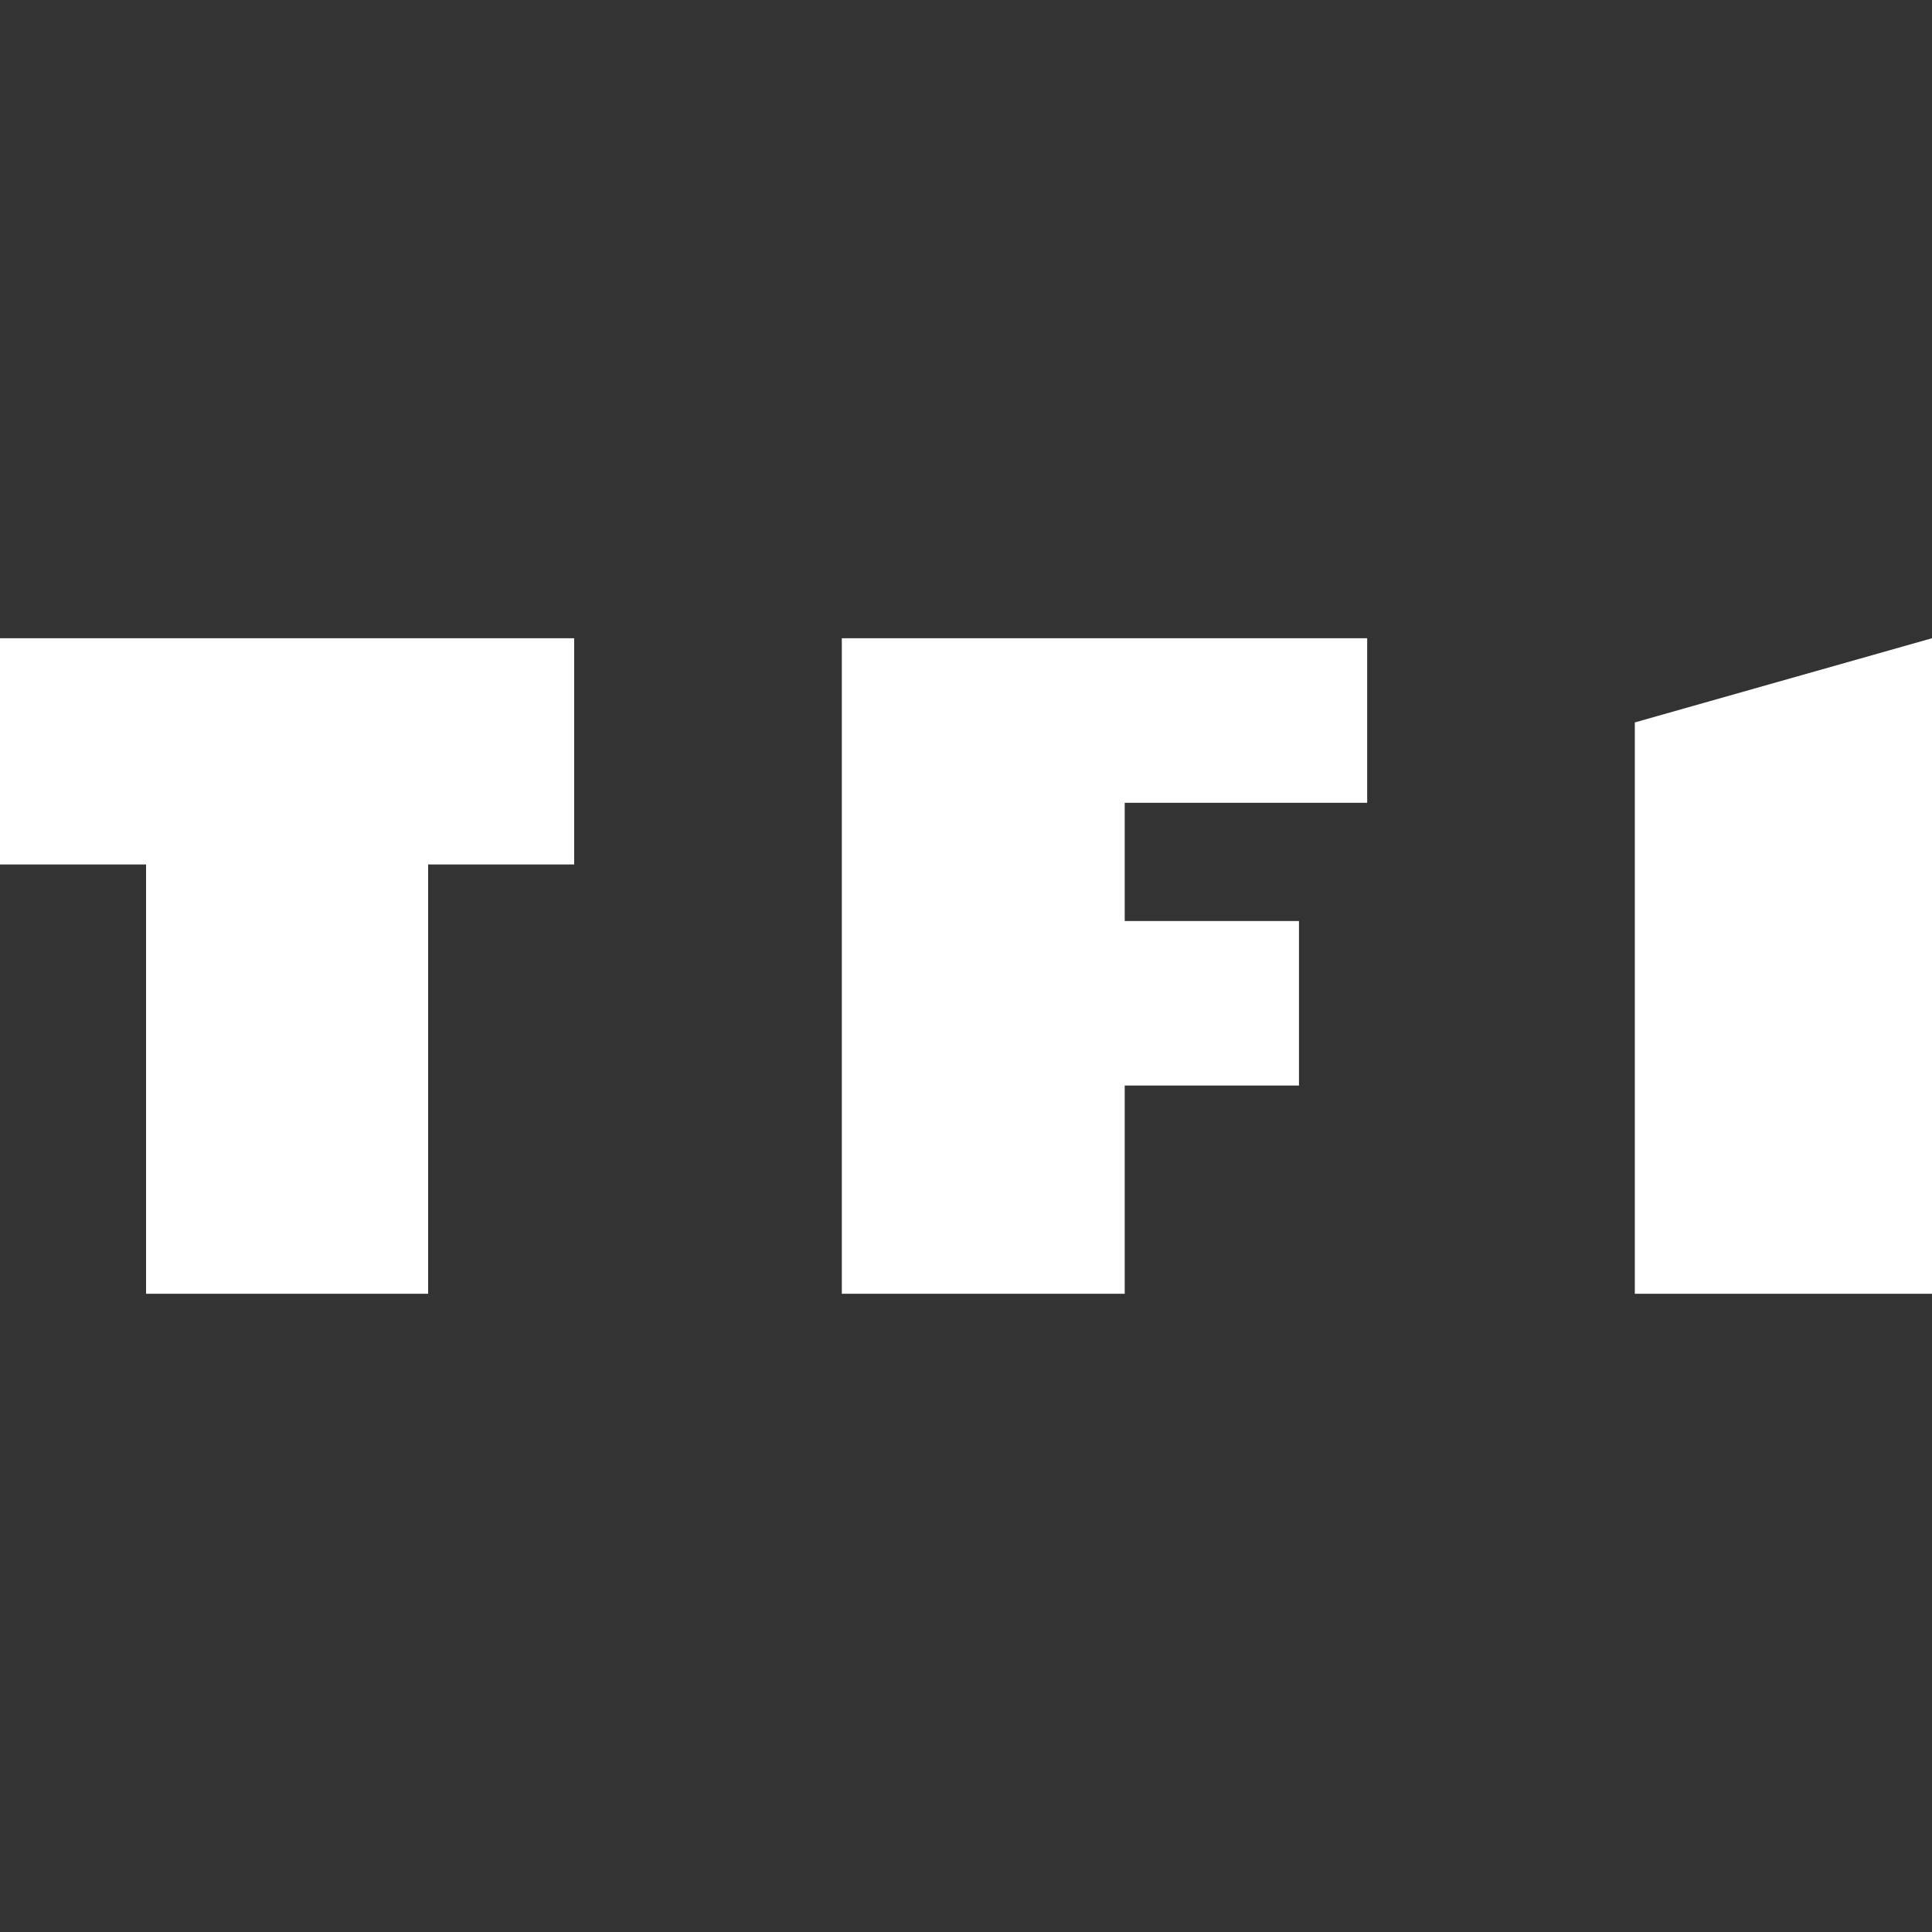 <svg xmlns="http://www.w3.org/2000/svg" id="Calque_1" viewBox="0 0 400 400"><rect x="0" y="0" width="400" height="400" fill="#333333" stroke="none"/><defs><style>      .st0 {        fill: #fff;      }    </style></defs><polygon class="st0" points="338.47 267.86 338.47 149.57 400 132.14 400 267.86 338.47 267.86"></polygon><polygon class="st0" points="174.29 267.86 174.29 132.14 283.06 132.14 283.06 166.21 232.86 166.21 232.86 190.69 268.94 190.69 268.94 224.75 232.86 224.75 232.86 267.86 174.29 267.86"></polygon><polygon class="st0" points="30.24 267.86 30.24 178.98 0 178.98 0 132.14 118.88 132.14 118.88 178.98 88.64 178.98 88.64 267.86 30.24 267.86"></polygon></svg>